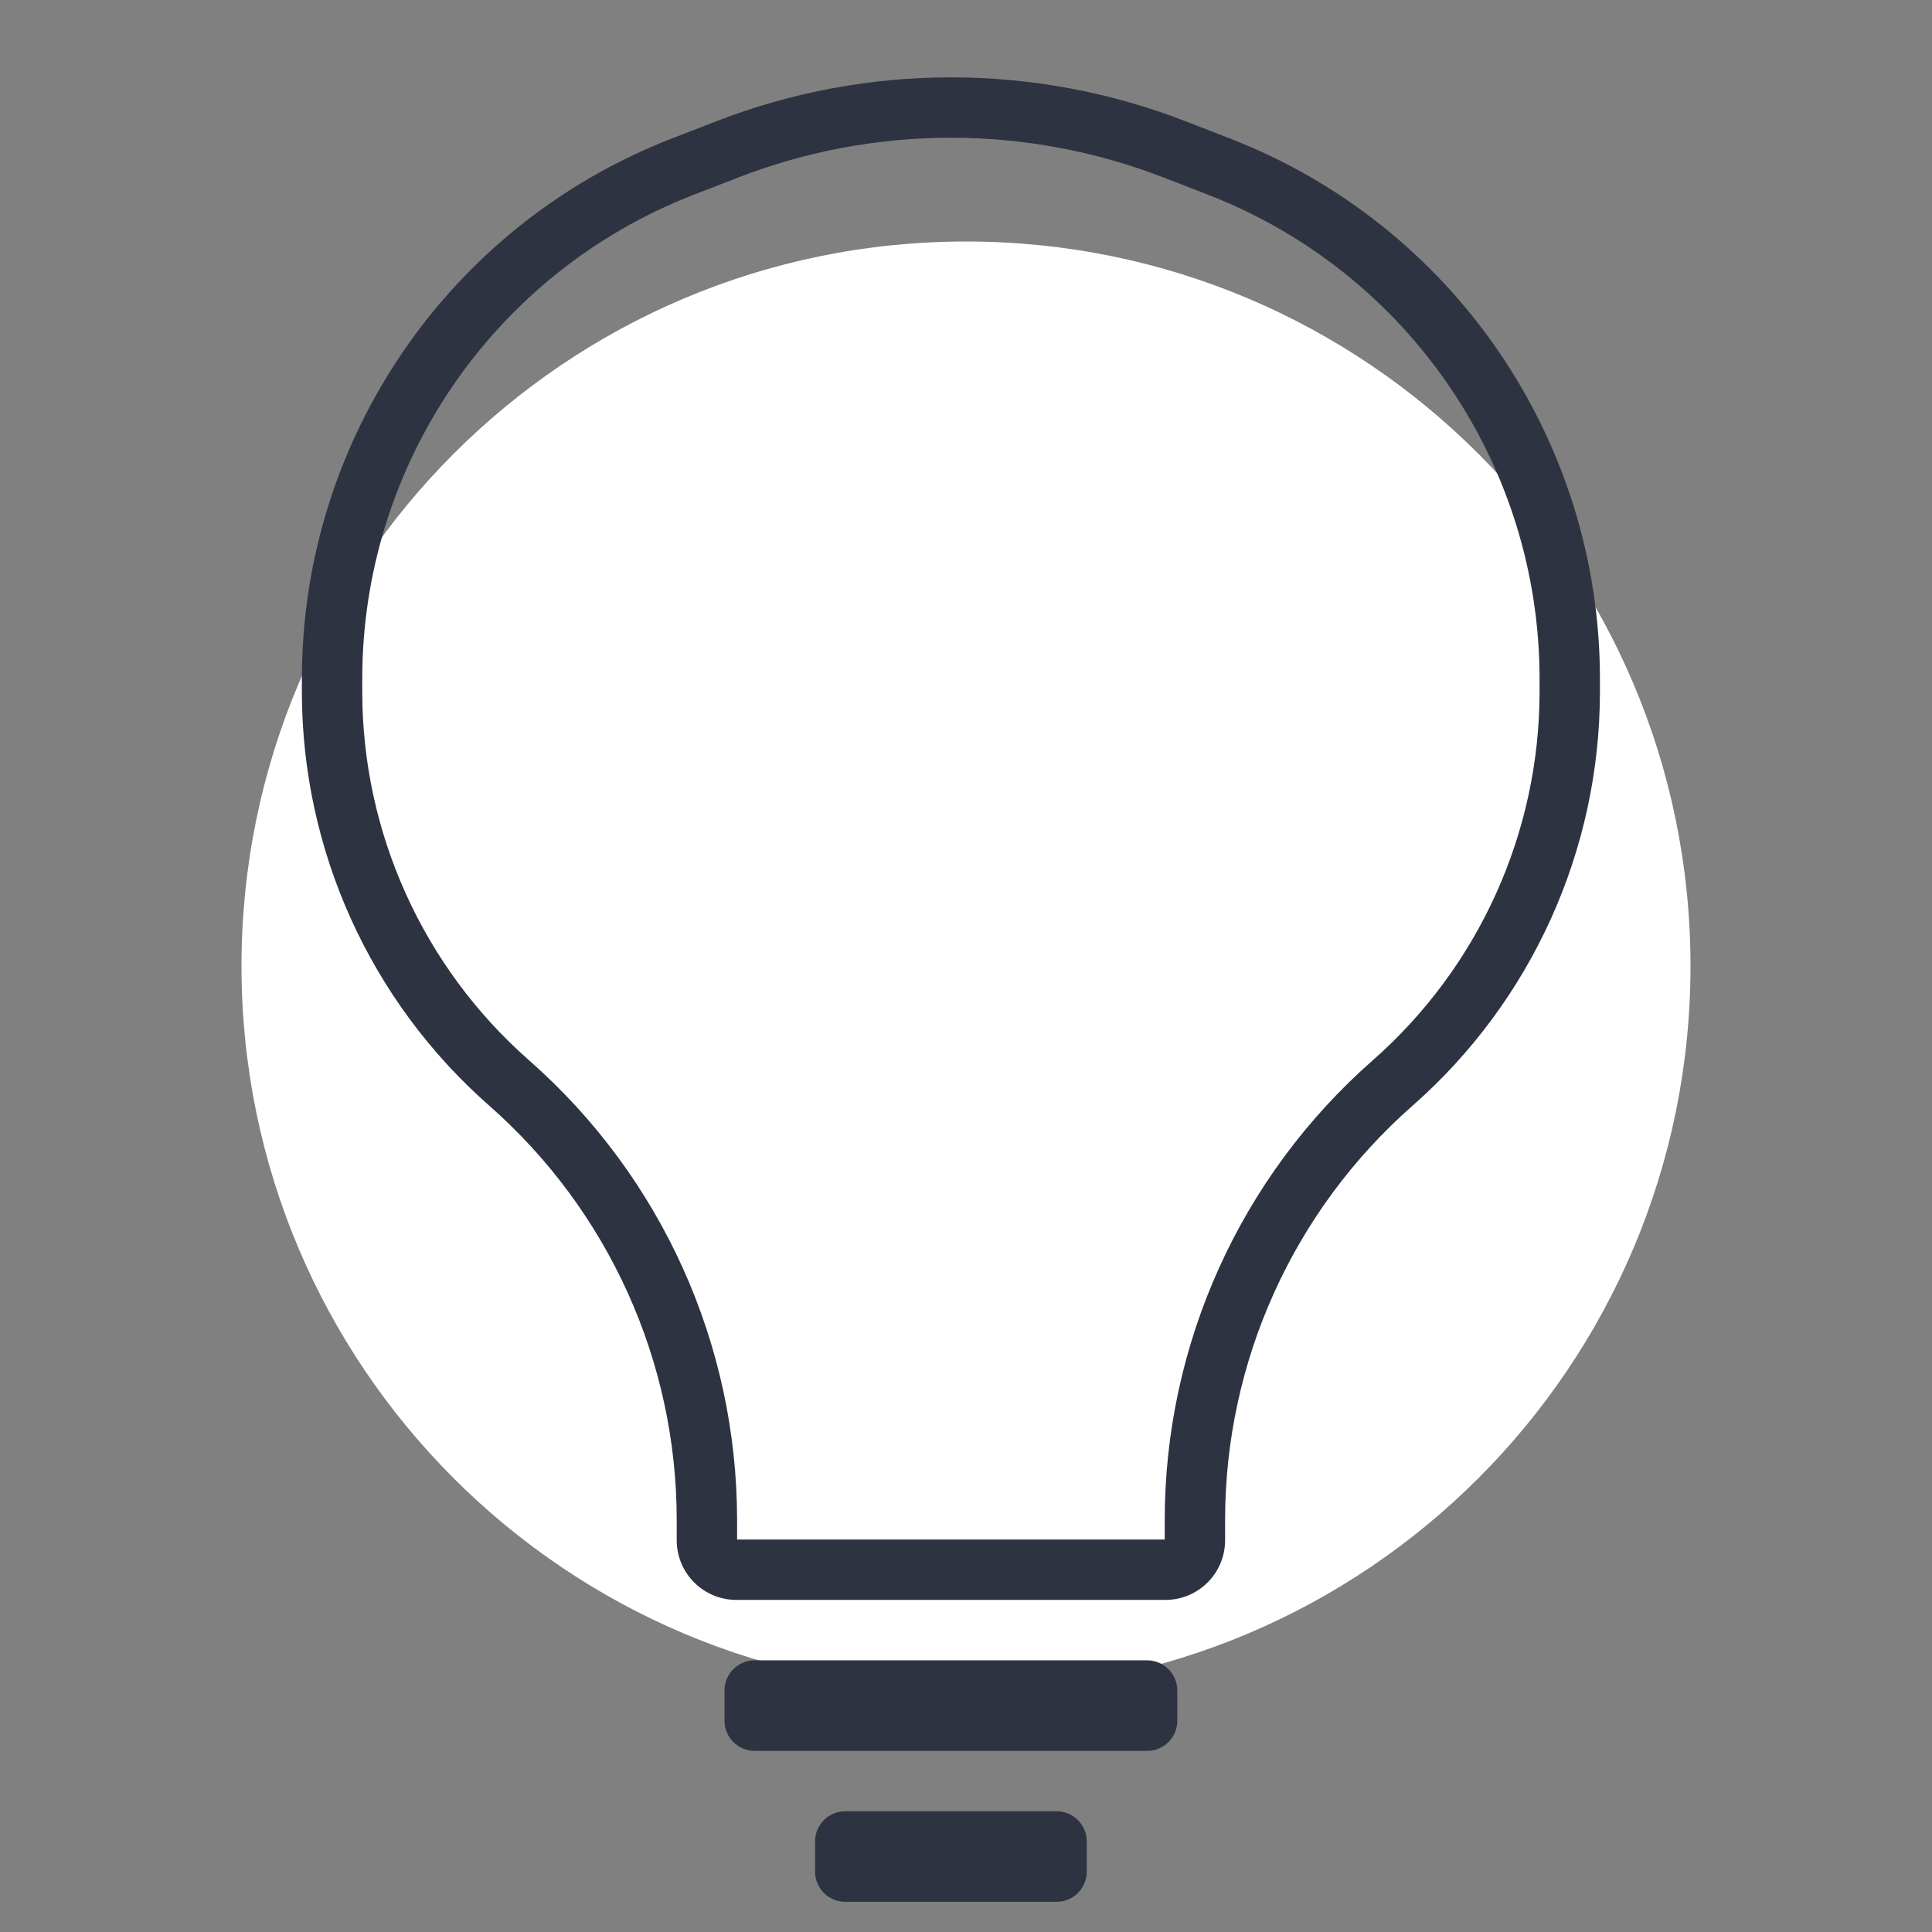 <svg width="64" height="64" viewBox="0 0 64 64" fill="none" xmlns="http://www.w3.org/2000/svg">
<rect x="0" y="0" width="64" height="64" fill="#808080" stroke="none"/>
<path fill-rule="evenodd" clip-rule="evenodd" d="M32 56C18.745 56 8 45.255 8 32C8 18.745 18.745 8 32 8C45.255 8 56 18.745 56 32C56 45.255 45.255 56 32 56Z" fill="white"/>
<path fill-rule="evenodd" clip-rule="evenodd" d="M38.583 50.999V50.352C38.583 44.522 41.093 38.975 45.471 35.127C48.986 32.038 51 27.586 51 22.907V22.487C51 15.39 46.641 9.022 40.026 6.454L38.556 5.884C34.017 4.122 28.983 4.122 24.444 5.884L22.974 6.454C16.359 9.022 12 15.39 12 22.487V22.907C12 27.586 14.014 32.038 17.529 35.127C21.907 38.975 24.417 44.522 24.417 50.352V50.999H38.583ZM22.251 4.59C14.866 7.456 10 14.565 10 22.487V22.907C10 28.161 12.262 33.16 16.209 36.629C20.155 40.098 22.417 45.098 22.417 50.352V51.024C22.417 52.115 23.302 52.999 24.393 52.999H38.607C39.698 52.999 40.583 52.115 40.583 51.024V50.352C40.583 45.098 42.845 40.098 46.791 36.629C50.738 33.16 53 28.161 53 22.907V22.487C53 14.565 48.134 7.456 40.749 4.59L39.28 4.02C34.275 2.077 28.725 2.077 23.72 4.02L22.251 4.59Z" fill="#2D3340"/>
<path d="M24 56C24 55.448 24.448 55 25 55H38C38.552 55 39 55.448 39 56V57C39 57.552 38.552 58 38 58H25C24.448 58 24 57.552 24 57V56Z" fill="#2D3340"/>
<path d="M27 61C27 60.448 27.448 60 28 60H35C35.552 60 36 60.448 36 61V62C36 62.552 35.552 63 35 63H28C27.448 63 27 62.552 27 62V61Z" fill="#2D3340"/>
</svg>
